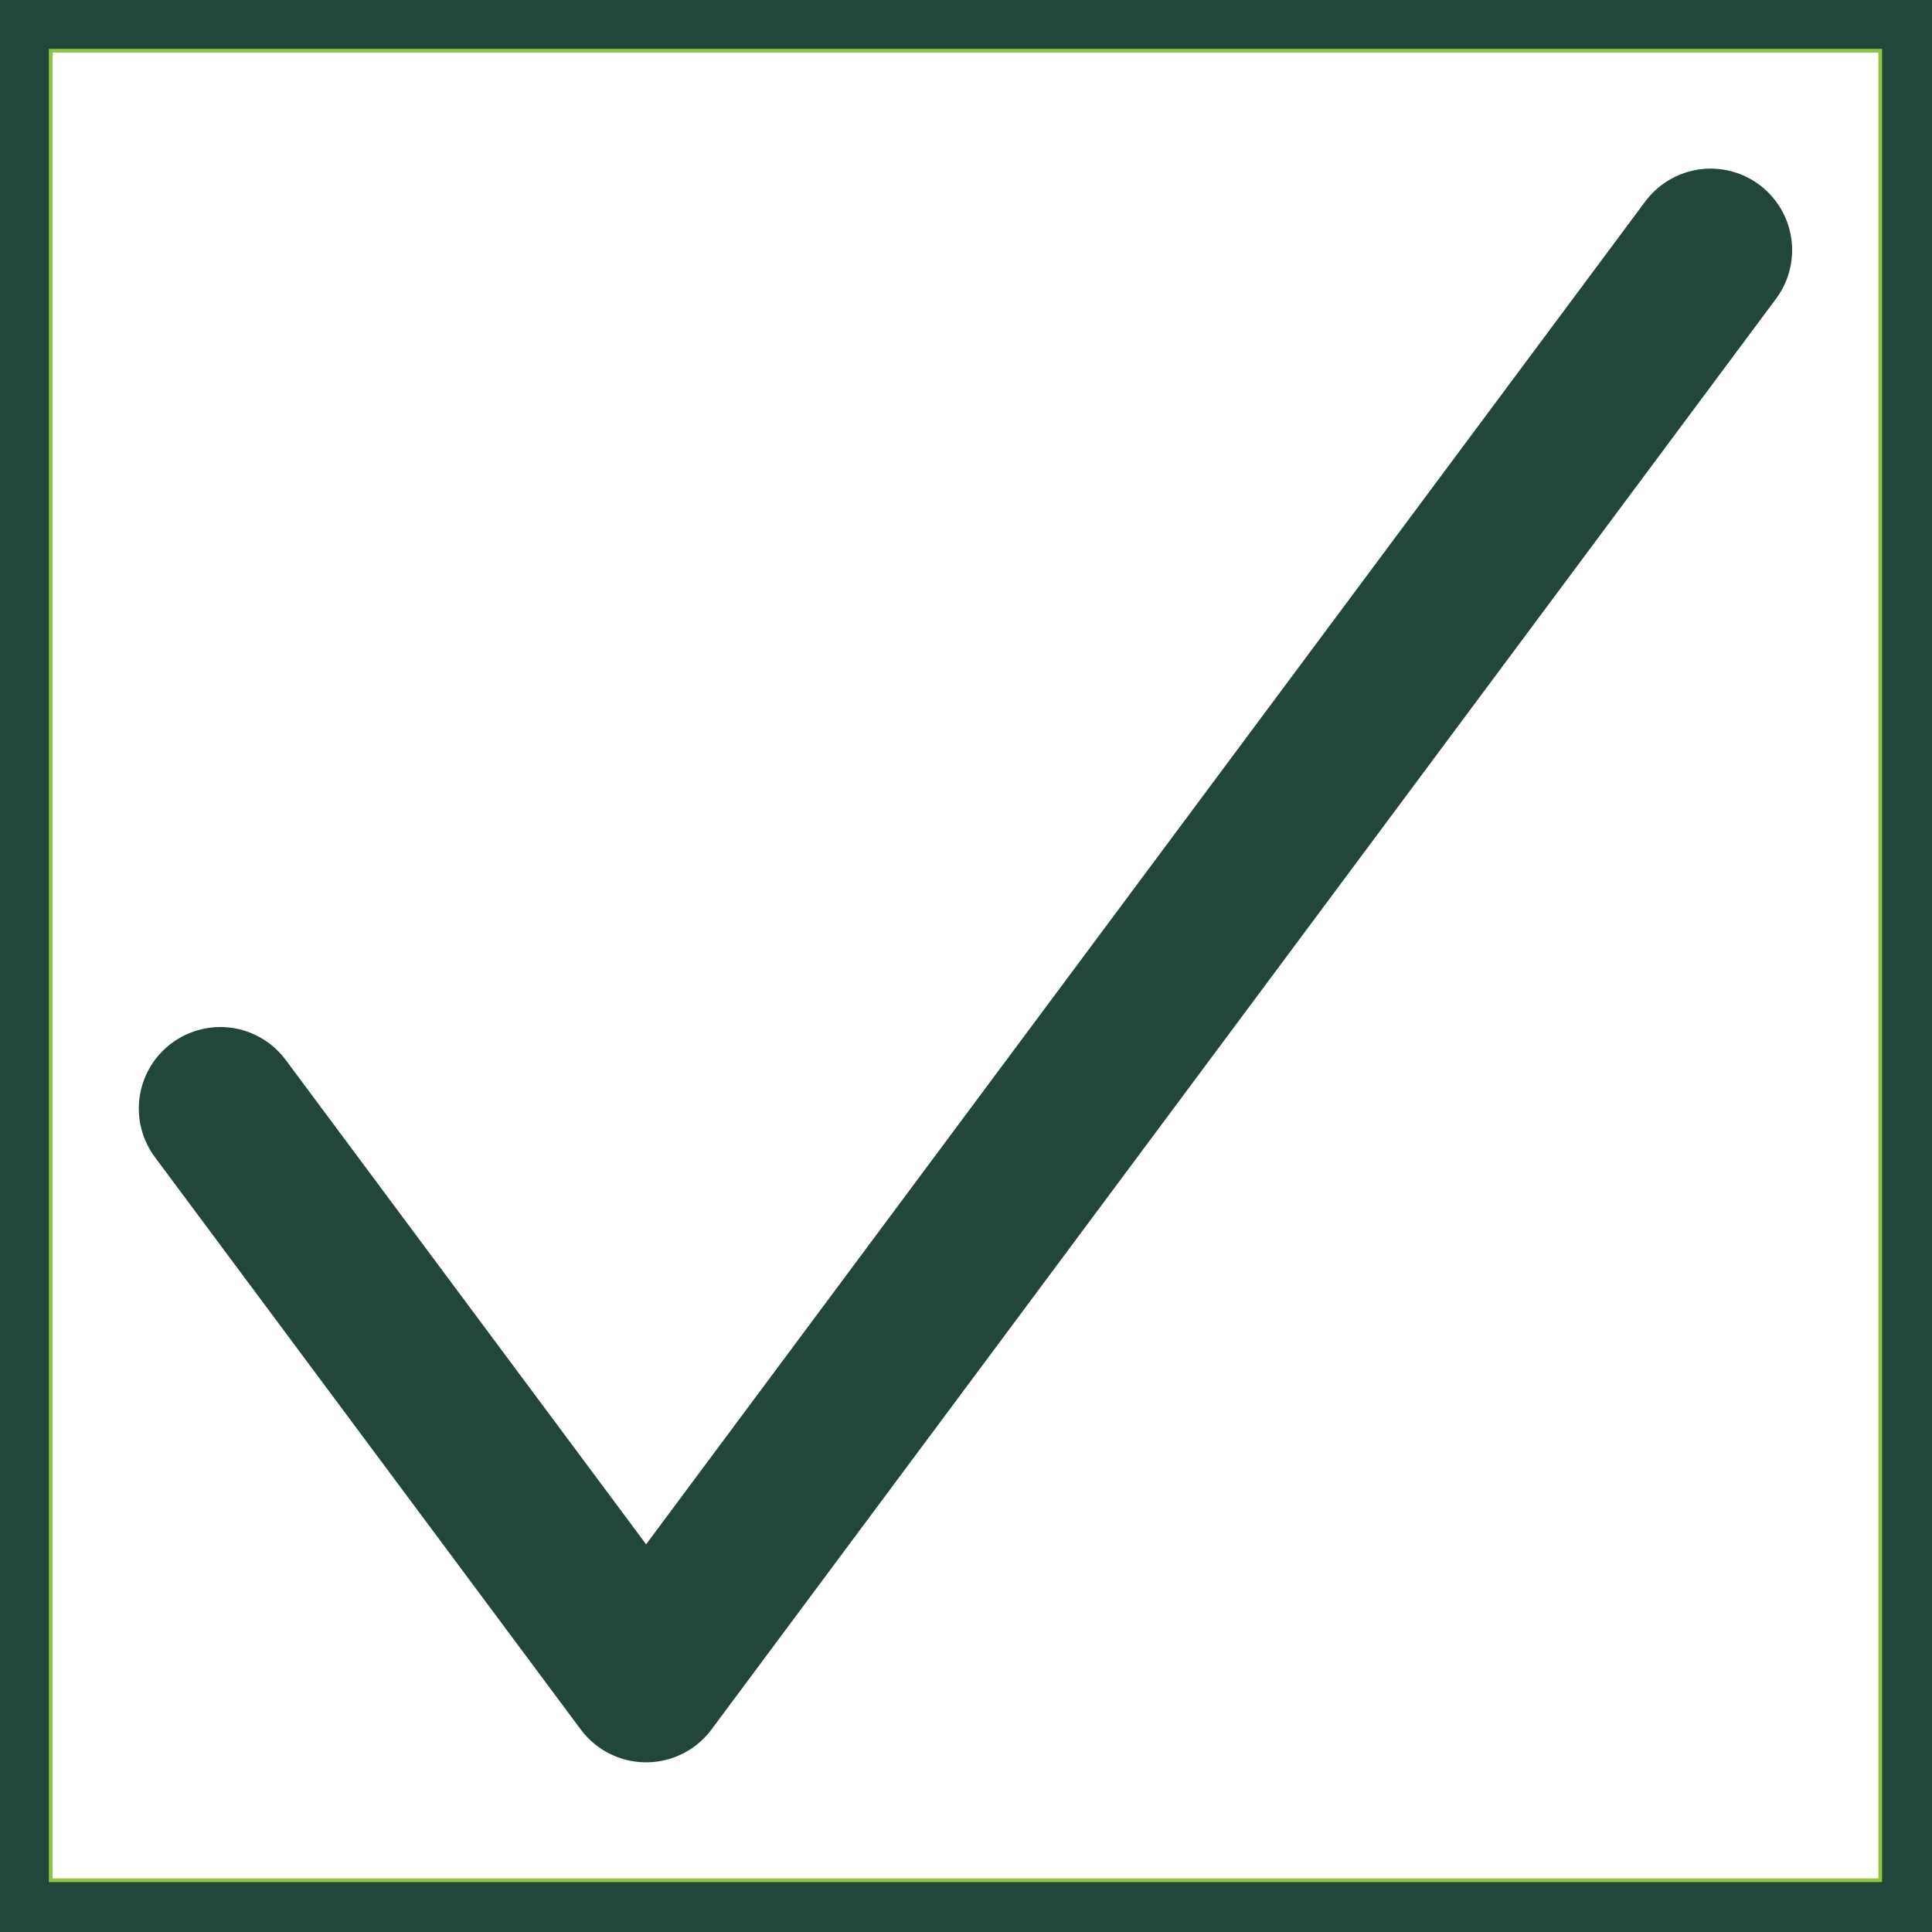 <?xml version="1.0" encoding="UTF-8" standalone="no"?><!DOCTYPE svg PUBLIC "-//W3C//DTD SVG 1.1//EN" "http://www.w3.org/Graphics/SVG/1.1/DTD/svg11.dtd"><svg width="100%" height="100%" viewBox="0 0 1209 1209" version="1.1" xmlns="http://www.w3.org/2000/svg" xmlns:xlink="http://www.w3.org/1999/xlink" xml:space="preserve" xmlns:serif="http://www.serif.com/" style="fill-rule:evenodd;clip-rule:evenodd;stroke-linecap:round;stroke-linejoin:round;"><g id="Check"><path id="check.svg" d="M137.86,693.697l266.461,358.124l666.152,-895.308" style="fill:none;fill-rule:nonzero;stroke:#22463a;stroke-width:101.99px;"/></g><g id="CI-Rahmen-NEU-" serif:id="CI Rahmen NEU "><rect x="-0" y="-0" width="1208.33" height="1208.33" style="fill:none;stroke:#f58f20;stroke-width:65.57px;stroke-miterlimit:5;"/><rect x="-0" y="-0" width="1208.33" height="1208.33" style="fill:none;stroke:#8cc63f;stroke-width:65.57px;stroke-miterlimit:5;"/><rect x="-0" y="-0" width="1208.33" height="1208.33" style="fill:none;stroke:#22463a;stroke-width:61.15px;stroke-miterlimit:5;"/></g></svg>
